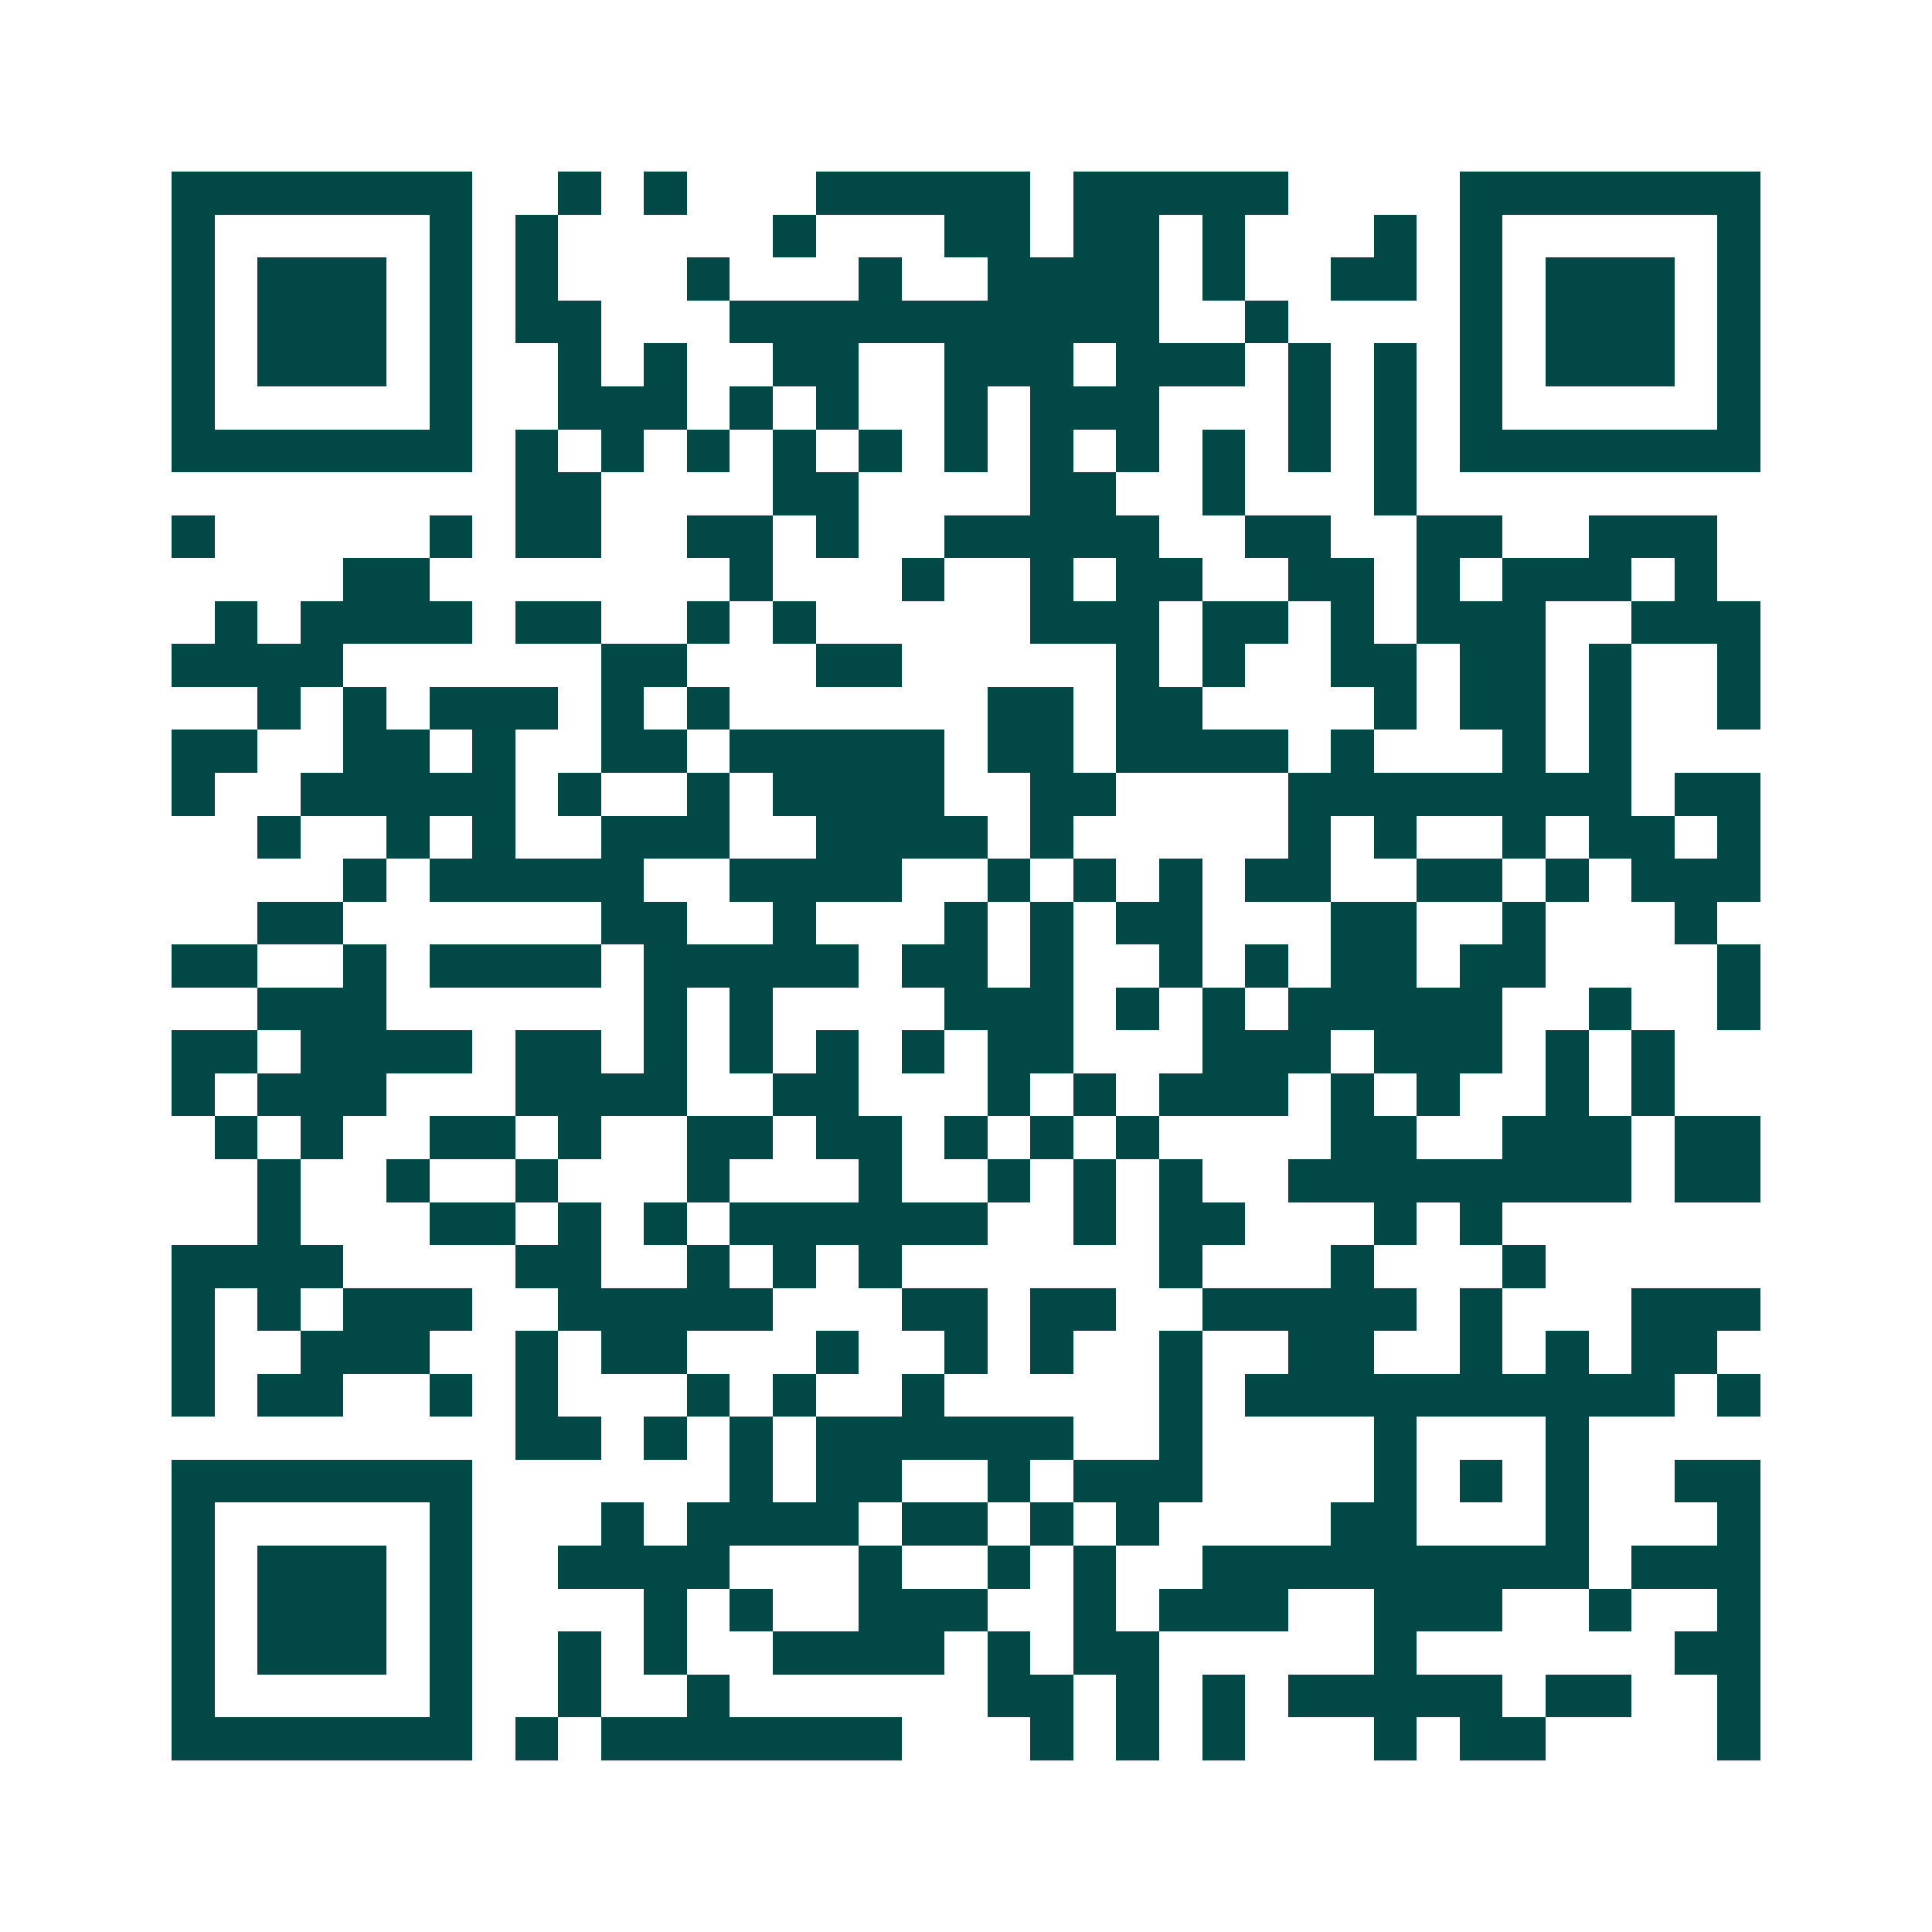 <svg xmlns="http://www.w3.org/2000/svg" width="200" height="200" viewBox="0 0 45 45" shape-rendering="crispEdges"><path fill="#ffffff" d="M0 0h45v45H0z"/><path stroke="#014847" d="M4 4.5h7m2 0h1m1 0h1m3 0h5m1 0h5m4 0h7M4 5.5h1m5 0h1m1 0h1m5 0h1m3 0h2m1 0h2m1 0h1m3 0h1m1 0h1m5 0h1M4 6.5h1m1 0h3m1 0h1m1 0h1m3 0h1m3 0h1m2 0h4m1 0h1m2 0h2m1 0h1m1 0h3m1 0h1M4 7.5h1m1 0h3m1 0h1m1 0h2m3 0h10m2 0h1m4 0h1m1 0h3m1 0h1M4 8.5h1m1 0h3m1 0h1m2 0h1m1 0h1m2 0h2m2 0h3m1 0h3m1 0h1m1 0h1m1 0h1m1 0h3m1 0h1M4 9.5h1m5 0h1m2 0h3m1 0h1m1 0h1m2 0h1m1 0h3m3 0h1m1 0h1m1 0h1m5 0h1M4 10.5h7m1 0h1m1 0h1m1 0h1m1 0h1m1 0h1m1 0h1m1 0h1m1 0h1m1 0h1m1 0h1m1 0h1m1 0h7M12 11.5h2m4 0h2m4 0h2m2 0h1m3 0h1M4 12.5h1m5 0h1m1 0h2m2 0h2m1 0h1m2 0h5m2 0h2m2 0h2m2 0h3M8 13.5h2m7 0h1m3 0h1m2 0h1m1 0h2m2 0h2m1 0h1m1 0h3m1 0h1M5 14.5h1m1 0h4m1 0h2m2 0h1m1 0h1m5 0h3m1 0h2m1 0h1m1 0h3m2 0h3M4 15.5h4m6 0h2m3 0h2m5 0h1m1 0h1m2 0h2m1 0h2m1 0h1m2 0h1M6 16.5h1m1 0h1m1 0h3m1 0h1m1 0h1m6 0h2m1 0h2m4 0h1m1 0h2m1 0h1m2 0h1M4 17.5h2m2 0h2m1 0h1m2 0h2m1 0h5m1 0h2m1 0h4m1 0h1m3 0h1m1 0h1M4 18.5h1m2 0h5m1 0h1m2 0h1m1 0h4m2 0h2m4 0h8m1 0h2M6 19.5h1m2 0h1m1 0h1m2 0h3m2 0h4m1 0h1m5 0h1m1 0h1m2 0h1m1 0h2m1 0h1M8 20.5h1m1 0h5m2 0h4m2 0h1m1 0h1m1 0h1m1 0h2m2 0h2m1 0h1m1 0h3M6 21.5h2m6 0h2m2 0h1m3 0h1m1 0h1m1 0h2m3 0h2m2 0h1m3 0h1M4 22.5h2m2 0h1m1 0h4m1 0h5m1 0h2m1 0h1m2 0h1m1 0h1m1 0h2m1 0h2m4 0h1M6 23.5h3m6 0h1m1 0h1m4 0h3m1 0h1m1 0h1m1 0h5m2 0h1m2 0h1M4 24.5h2m1 0h4m1 0h2m1 0h1m1 0h1m1 0h1m1 0h1m1 0h2m3 0h3m1 0h3m1 0h1m1 0h1M4 25.5h1m1 0h3m3 0h4m2 0h2m3 0h1m1 0h1m1 0h3m1 0h1m1 0h1m2 0h1m1 0h1M5 26.5h1m1 0h1m2 0h2m1 0h1m2 0h2m1 0h2m1 0h1m1 0h1m1 0h1m4 0h2m2 0h3m1 0h2M6 27.5h1m2 0h1m2 0h1m3 0h1m3 0h1m2 0h1m1 0h1m1 0h1m2 0h8m1 0h2M6 28.5h1m3 0h2m1 0h1m1 0h1m1 0h6m2 0h1m1 0h2m3 0h1m1 0h1M4 29.5h4m4 0h2m2 0h1m1 0h1m1 0h1m6 0h1m3 0h1m3 0h1M4 30.5h1m1 0h1m1 0h3m2 0h5m3 0h2m1 0h2m2 0h5m1 0h1m3 0h3M4 31.5h1m2 0h3m2 0h1m1 0h2m3 0h1m2 0h1m1 0h1m2 0h1m2 0h2m2 0h1m1 0h1m1 0h2M4 32.5h1m1 0h2m2 0h1m1 0h1m3 0h1m1 0h1m2 0h1m5 0h1m1 0h10m1 0h1M12 33.5h2m1 0h1m1 0h1m1 0h6m2 0h1m4 0h1m3 0h1M4 34.5h7m6 0h1m1 0h2m2 0h1m1 0h3m4 0h1m1 0h1m1 0h1m2 0h2M4 35.5h1m5 0h1m3 0h1m1 0h4m1 0h2m1 0h1m1 0h1m4 0h2m3 0h1m3 0h1M4 36.5h1m1 0h3m1 0h1m2 0h4m3 0h1m2 0h1m1 0h1m2 0h9m1 0h3M4 37.5h1m1 0h3m1 0h1m4 0h1m1 0h1m2 0h3m2 0h1m1 0h3m2 0h3m2 0h1m2 0h1M4 38.5h1m1 0h3m1 0h1m2 0h1m1 0h1m2 0h4m1 0h1m1 0h2m5 0h1m6 0h2M4 39.5h1m5 0h1m2 0h1m2 0h1m6 0h2m1 0h1m1 0h1m1 0h5m1 0h2m2 0h1M4 40.5h7m1 0h1m1 0h7m3 0h1m1 0h1m1 0h1m3 0h1m1 0h2m4 0h1"/></svg>
